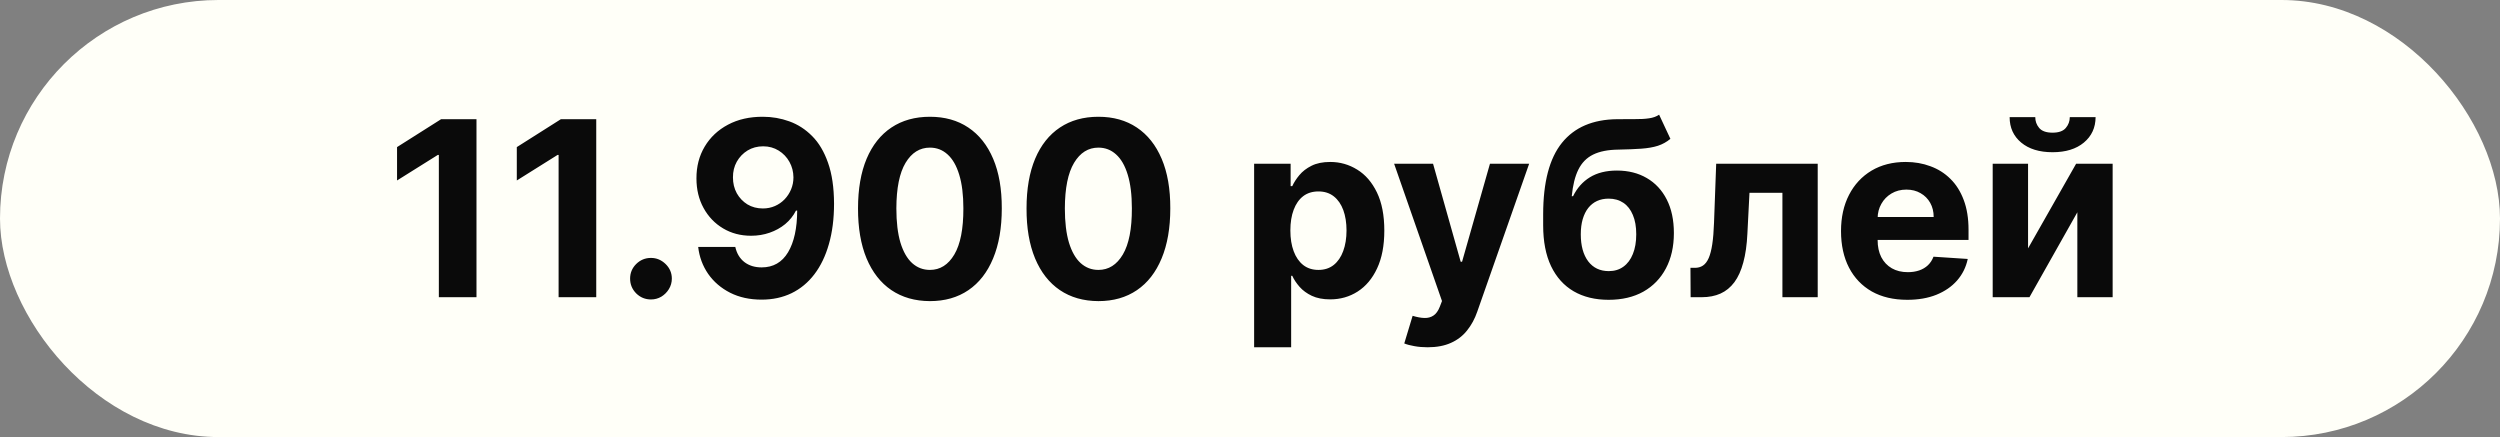 <?xml version="1.0" encoding="UTF-8"?> <svg xmlns="http://www.w3.org/2000/svg" width="143" height="25" viewBox="0 0 143 25" fill="none"><rect x="0" y="0" width="143" height="25" fill="#808080" stroke="none"/><rect width="143" height="25" rx="12.5" fill="#FFFFF8"></rect><path d="M27.255 6.818V17H25.102V8.862H25.043L22.711 10.323V8.414L25.232 6.818H27.255ZM34.105 6.818V17H31.952V8.862H31.892L29.561 10.323V8.414L32.081 6.818H34.105ZM37.235 17.129C36.907 17.129 36.626 17.013 36.39 16.781C36.158 16.546 36.042 16.264 36.042 15.936C36.042 15.611 36.158 15.333 36.39 15.101C36.626 14.869 36.907 14.753 37.235 14.753C37.554 14.753 37.832 14.869 38.071 15.101C38.309 15.333 38.429 15.611 38.429 15.936C38.429 16.155 38.372 16.355 38.26 16.538C38.15 16.717 38.006 16.861 37.827 16.97C37.648 17.076 37.451 17.129 37.235 17.129ZM43.64 6.679C44.164 6.679 44.668 6.767 45.151 6.942C45.639 7.118 46.073 7.398 46.454 7.783C46.839 8.167 47.142 8.678 47.364 9.314C47.589 9.947 47.703 10.724 47.707 11.646C47.707 12.511 47.609 13.283 47.413 13.962C47.221 14.639 46.944 15.213 46.583 15.688C46.222 16.162 45.786 16.523 45.276 16.771C44.765 17.017 44.195 17.139 43.566 17.139C42.886 17.139 42.286 17.008 41.766 16.746C41.245 16.481 40.826 16.122 40.508 15.668C40.193 15.21 40.002 14.697 39.936 14.126H42.059C42.142 14.498 42.316 14.786 42.581 14.992C42.846 15.194 43.174 15.295 43.566 15.295C44.228 15.295 44.732 15.006 45.077 14.43C45.422 13.85 45.596 13.056 45.599 12.048H45.529C45.377 12.347 45.171 12.604 44.913 12.819C44.654 13.031 44.358 13.195 44.023 13.311C43.691 13.427 43.339 13.485 42.964 13.485C42.364 13.485 41.829 13.344 41.358 13.062C40.888 12.781 40.516 12.393 40.245 11.899C39.973 11.405 39.837 10.842 39.837 10.209C39.834 9.526 39.991 8.918 40.309 8.384C40.627 7.851 41.071 7.433 41.642 7.131C42.215 6.826 42.881 6.676 43.64 6.679ZM43.655 8.369C43.32 8.369 43.022 8.449 42.76 8.608C42.502 8.767 42.296 8.981 42.144 9.249C41.995 9.518 41.922 9.818 41.925 10.149C41.925 10.484 41.998 10.786 42.144 11.054C42.293 11.319 42.495 11.531 42.75 11.69C43.009 11.846 43.304 11.924 43.635 11.924C43.884 11.924 44.114 11.878 44.326 11.785C44.538 11.692 44.722 11.564 44.878 11.402C45.037 11.236 45.161 11.046 45.251 10.83C45.34 10.615 45.385 10.386 45.385 10.144C45.382 9.823 45.306 9.528 45.156 9.259C45.007 8.991 44.802 8.775 44.54 8.613C44.278 8.451 43.983 8.369 43.655 8.369ZM53.191 17.224C52.335 17.22 51.6 17.01 50.983 16.592C50.37 16.175 49.898 15.57 49.566 14.778C49.238 13.986 49.076 13.033 49.079 11.919C49.079 10.809 49.243 9.862 49.571 9.08C49.903 8.298 50.375 7.703 50.988 7.295C51.605 6.884 52.339 6.679 53.191 6.679C54.042 6.679 54.775 6.884 55.388 7.295C56.004 7.706 56.478 8.303 56.81 9.085C57.141 9.864 57.305 10.809 57.302 11.919C57.302 13.036 57.136 13.991 56.805 14.783C56.477 15.575 56.006 16.18 55.393 16.597C54.78 17.015 54.046 17.224 53.191 17.224ZM53.191 15.439C53.774 15.439 54.239 15.146 54.587 14.559C54.935 13.972 55.108 13.092 55.105 11.919C55.105 11.147 55.025 10.504 54.866 9.99C54.71 9.476 54.488 9.09 54.2 8.832C53.915 8.573 53.578 8.444 53.191 8.444C52.611 8.444 52.147 8.734 51.798 9.314C51.45 9.894 51.275 10.762 51.272 11.919C51.272 12.701 51.349 13.354 51.505 13.878C51.664 14.398 51.888 14.789 52.176 15.051C52.465 15.31 52.803 15.439 53.191 15.439ZM62.829 17.224C61.974 17.22 61.238 17.01 60.622 16.592C60.009 16.175 59.536 15.57 59.205 14.778C58.877 13.986 58.714 13.033 58.718 11.919C58.718 10.809 58.882 9.862 59.21 9.08C59.541 8.298 60.014 7.703 60.627 7.295C61.243 6.884 61.977 6.679 62.829 6.679C63.681 6.679 64.413 6.884 65.027 7.295C65.643 7.706 66.117 8.303 66.448 9.085C66.78 9.864 66.944 10.809 66.941 11.919C66.941 13.036 66.775 13.991 66.444 14.783C66.115 15.575 65.645 16.18 65.032 16.597C64.418 17.015 63.684 17.224 62.829 17.224ZM62.829 15.439C63.413 15.439 63.878 15.146 64.226 14.559C64.574 13.972 64.747 13.092 64.743 11.919C64.743 11.147 64.664 10.504 64.505 9.99C64.349 9.476 64.127 9.09 63.838 8.832C63.553 8.573 63.217 8.444 62.829 8.444C62.249 8.444 61.785 8.734 61.437 9.314C61.089 9.894 60.913 10.762 60.91 11.919C60.91 12.701 60.988 13.354 61.144 13.878C61.303 14.398 61.527 14.789 61.815 15.051C62.103 15.31 62.441 15.439 62.829 15.439ZM71.736 19.864V9.364H73.824V10.646H73.918C74.011 10.441 74.145 10.232 74.321 10.02C74.5 9.804 74.732 9.625 75.017 9.483C75.305 9.337 75.663 9.264 76.091 9.264C76.648 9.264 77.162 9.41 77.632 9.702C78.103 9.99 78.479 10.426 78.761 11.009C79.042 11.589 79.183 12.317 79.183 13.192C79.183 14.044 79.046 14.763 78.771 15.349C78.499 15.933 78.128 16.375 77.657 16.677C77.19 16.975 76.666 17.124 76.086 17.124C75.675 17.124 75.325 17.056 75.037 16.921C74.752 16.785 74.518 16.614 74.336 16.408C74.154 16.2 74.014 15.989 73.918 15.777H73.854V19.864H71.736ZM73.809 13.182C73.809 13.636 73.872 14.032 73.998 14.37C74.124 14.708 74.306 14.972 74.545 15.161C74.783 15.346 75.073 15.439 75.415 15.439C75.76 15.439 76.051 15.345 76.29 15.155C76.528 14.963 76.709 14.698 76.832 14.36C76.958 14.019 77.021 13.626 77.021 13.182C77.021 12.741 76.959 12.353 76.837 12.018C76.714 11.684 76.533 11.422 76.295 11.233C76.056 11.044 75.763 10.95 75.415 10.95C75.07 10.95 74.778 11.041 74.54 11.223C74.305 11.405 74.124 11.664 73.998 11.999C73.872 12.333 73.809 12.728 73.809 13.182ZM81.657 19.864C81.388 19.864 81.136 19.842 80.901 19.799C80.669 19.759 80.477 19.708 80.324 19.645L80.802 18.064C81.05 18.14 81.274 18.182 81.473 18.188C81.675 18.195 81.849 18.148 81.995 18.049C82.144 17.95 82.265 17.78 82.358 17.542L82.482 17.219L79.743 9.364H81.97L83.551 14.972H83.63L85.226 9.364H87.468L84.5 17.825C84.358 18.236 84.164 18.594 83.919 18.899C83.677 19.207 83.37 19.444 82.999 19.61C82.628 19.779 82.18 19.864 81.657 19.864ZM94.901 6.56L95.547 7.942C95.332 8.121 95.093 8.253 94.831 8.339C94.57 8.422 94.256 8.477 93.892 8.504C93.53 8.53 93.09 8.548 92.569 8.558C91.979 8.565 91.499 8.659 91.127 8.842C90.756 9.024 90.475 9.311 90.282 9.702C90.09 10.089 89.964 10.597 89.904 11.223H89.979C90.208 10.756 90.529 10.394 90.944 10.139C91.361 9.884 91.876 9.756 92.49 9.756C93.139 9.756 93.708 9.899 94.195 10.184C94.686 10.469 95.067 10.878 95.338 11.412C95.61 11.945 95.746 12.585 95.746 13.331C95.746 14.107 95.594 14.781 95.289 15.354C94.987 15.925 94.558 16.367 94.001 16.682C93.444 16.993 92.781 17.149 92.012 17.149C91.24 17.149 90.574 16.987 90.014 16.662C89.457 16.337 89.026 15.858 88.721 15.225C88.42 14.592 88.269 13.813 88.269 12.889V12.262C88.269 10.423 88.627 9.059 89.343 8.17C90.059 7.282 91.111 6.831 92.5 6.818C92.877 6.812 93.219 6.81 93.524 6.813C93.829 6.817 94.096 6.802 94.324 6.768C94.556 6.735 94.749 6.666 94.901 6.56ZM92.022 15.508C92.347 15.508 92.626 15.424 92.858 15.255C93.093 15.086 93.274 14.844 93.4 14.529C93.529 14.214 93.593 13.838 93.593 13.401C93.593 12.966 93.529 12.598 93.4 12.297C93.274 11.992 93.093 11.76 92.858 11.601C92.622 11.442 92.341 11.362 92.012 11.362C91.767 11.362 91.547 11.407 91.351 11.496C91.156 11.586 90.988 11.719 90.849 11.894C90.713 12.066 90.607 12.28 90.531 12.536C90.458 12.787 90.421 13.076 90.421 13.401C90.421 14.053 90.562 14.569 90.844 14.947C91.129 15.321 91.522 15.508 92.022 15.508ZM96.704 17L96.694 15.32H96.948C97.127 15.32 97.281 15.277 97.41 15.19C97.543 15.101 97.652 14.957 97.739 14.758C97.825 14.559 97.893 14.296 97.942 13.967C97.992 13.636 98.025 13.228 98.042 12.744L98.166 9.364H103.973V17H101.954V11.029H100.07L99.951 13.361C99.921 14.001 99.843 14.551 99.717 15.011C99.594 15.472 99.424 15.85 99.205 16.145C98.986 16.437 98.723 16.652 98.415 16.791C98.106 16.93 97.748 17 97.341 17H96.704ZM109.095 17.149C108.309 17.149 107.633 16.99 107.066 16.672C106.503 16.35 106.069 15.896 105.764 15.31C105.459 14.72 105.306 14.022 105.306 13.217C105.306 12.431 105.459 11.742 105.764 11.148C106.069 10.555 106.498 10.093 107.051 9.761C107.608 9.43 108.261 9.264 109.01 9.264C109.514 9.264 109.983 9.345 110.417 9.508C110.855 9.667 111.236 9.907 111.561 10.229C111.889 10.55 112.144 10.954 112.326 11.442C112.509 11.926 112.6 12.492 112.6 13.142V13.724H106.152V12.411H110.606C110.606 12.106 110.54 11.836 110.407 11.601C110.275 11.366 110.091 11.182 109.855 11.049C109.623 10.913 109.353 10.845 109.045 10.845C108.724 10.845 108.439 10.92 108.19 11.069C107.945 11.215 107.752 11.412 107.613 11.661C107.474 11.906 107.403 12.179 107.4 12.481V13.729C107.4 14.107 107.469 14.433 107.608 14.708C107.751 14.983 107.951 15.195 108.21 15.345C108.468 15.494 108.775 15.568 109.13 15.568C109.365 15.568 109.58 15.535 109.776 15.469C109.971 15.402 110.139 15.303 110.278 15.171C110.417 15.038 110.523 14.876 110.596 14.683L112.555 14.812C112.456 15.283 112.252 15.694 111.944 16.046C111.639 16.393 111.244 16.665 110.76 16.861C110.28 17.053 109.725 17.149 109.095 17.149ZM116.005 14.206L118.755 9.364H120.843V17H118.824V12.143L116.085 17H113.982V9.364H116.005V14.206ZM118.392 6.699H119.868C119.865 7.302 119.641 7.788 119.197 8.156C118.756 8.523 118.16 8.707 117.407 8.707C116.652 8.707 116.053 8.523 115.613 8.156C115.172 7.788 114.951 7.302 114.951 6.699H116.418C116.415 6.928 116.488 7.133 116.637 7.315C116.789 7.498 117.046 7.589 117.407 7.589C117.759 7.589 118.011 7.499 118.163 7.32C118.315 7.141 118.392 6.934 118.392 6.699Z" fill="#0A0A0A"></path></svg> 